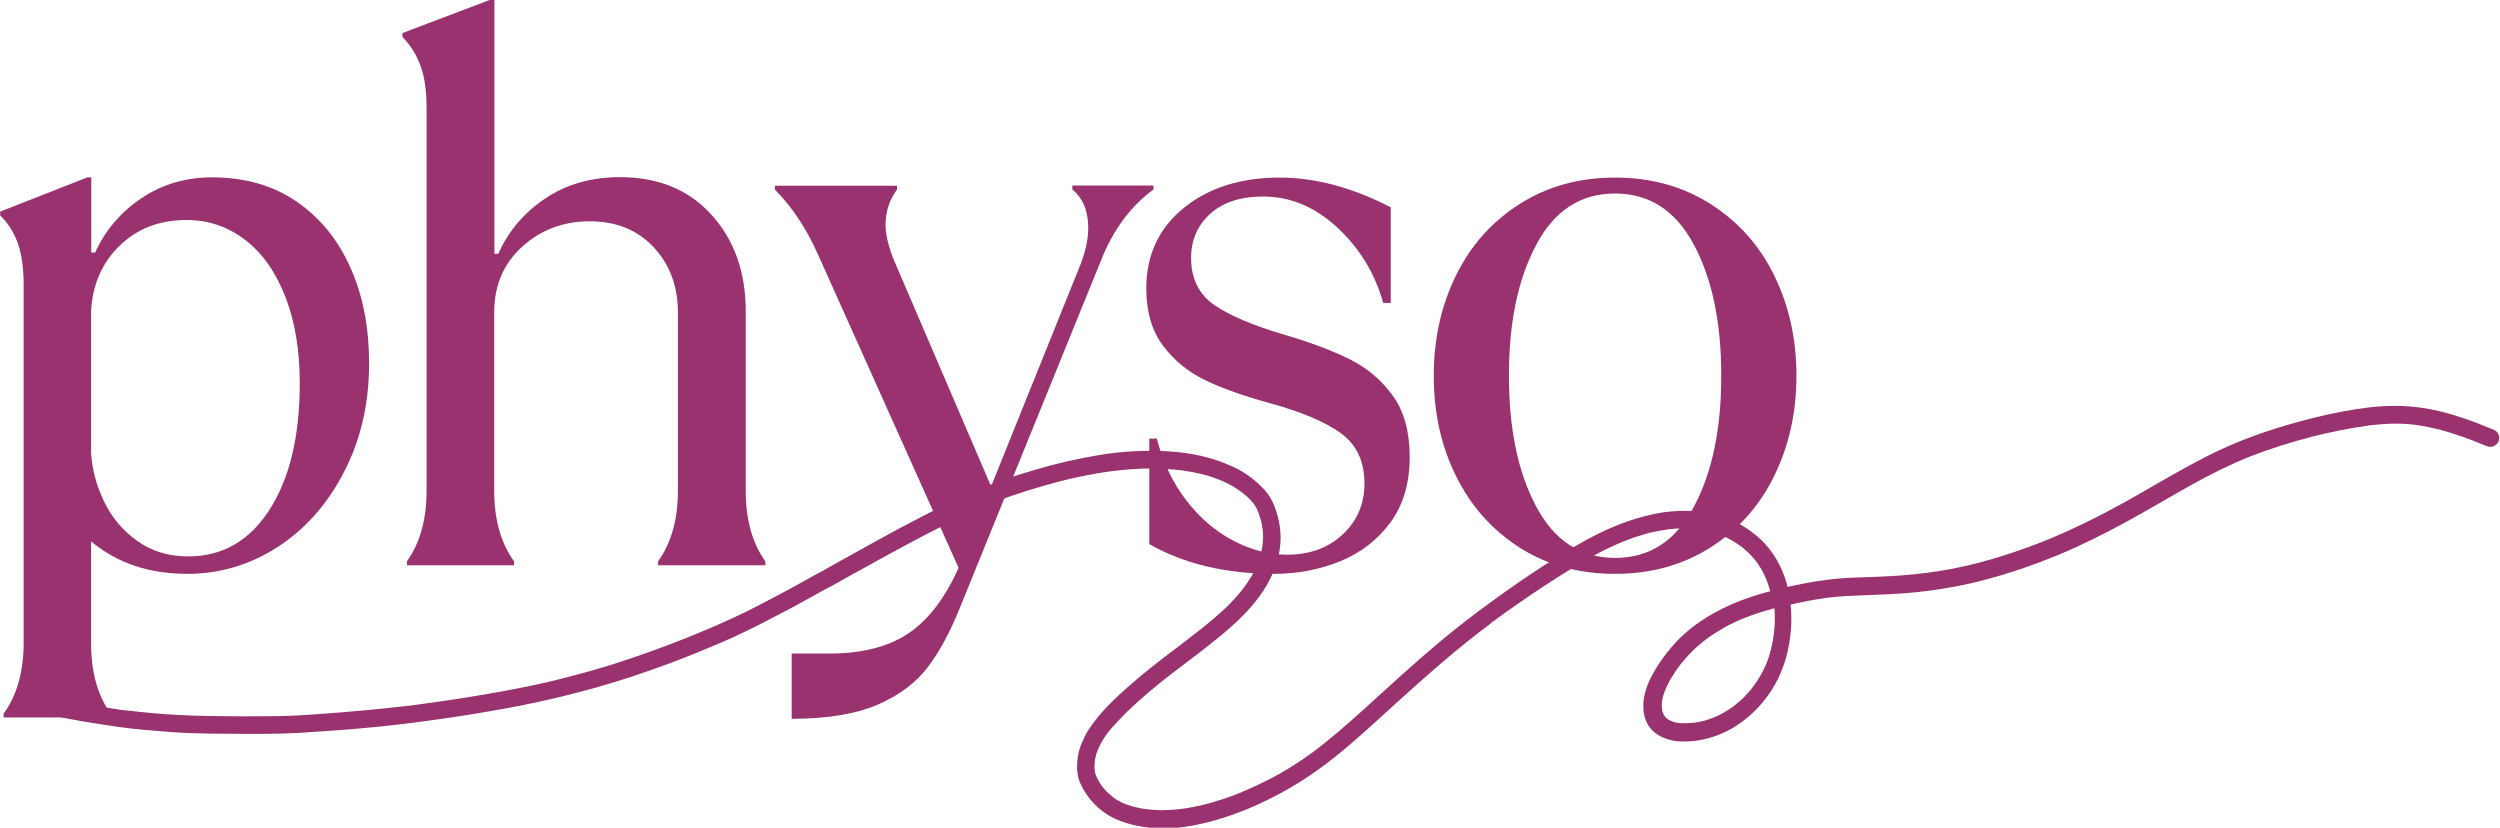 <svg xmlns="http://www.w3.org/2000/svg" xmlns:xlink="http://www.w3.org/1999/xlink" id="Ebene_1" x="0px" y="0px" viewBox="0 0 1160.8 384.3" style="enable-background:new 0 0 1160.8 384.3;" xml:space="preserve"><style type="text/css">	.st0{fill:#99326E;}	.st1{clip-path:url(#SVGID_00000103234391567739562620000004557591720532798370_);}</style><g>	<g transform="translate(104.683, 249.949)">		<g>			<path class="st0" d="M-102.9,81.3c6.1-8.5,9.2-19.4,9.2-32.8v-166c0-7.8-0.9-14.2-2.6-19.2c-1.8-5.1-4.5-9.5-8.3-13.2v-1.8    l40.5-15.9h1.8v34.9h1.8c4.7-10.3,11.9-18.8,21.5-25.2c9.6-6.5,20.6-9.7,32.8-9.7c15.3,0,28.4,3.8,39.3,11.3    c10.9,7.5,19.3,17.8,25,30.8c5.8,13,8.6,27.8,8.6,44.2c0,18.6-3.8,35.3-11.5,50.2C47.5-16,37.2-4.4,24.3,4    C11.4,12.3-2.6,16.5-17.6,16.5c-17.9,0-32.8-5-44.8-15.1v47.2c0,13.4,3,24.3,9.1,32.8v1.8h-49.7V81.3z M-17.3,8.4    c16,0,28.6-7.3,37.9-21.9C29.9-28.1,34.5-47.6,34.5-72c0-15.3-2.2-28.7-6.7-40.2c-4.5-11.5-10.7-20.3-18.7-26.4    c-8-6.1-17-9.2-27.1-9.2c-12.5,0-22.8,3.9-31,11.8c-8.2,7.9-12.7,18-13.4,30.5v65.9c0.5,7.5,2.4,15,6,22.4    c3.5,7.4,8.6,13.5,15.3,18.3C-34.4,6-26.5,8.4-17.3,8.4z"></path>		</g>	</g></g><g>	<g transform="translate(244.766, 249.949)">		<g>			<path class="st0" d="M-55.9,10.8c6.1-8.5,9.2-19.4,9.2-32.8v-178c0-7.8-0.9-14.2-2.8-19.4c-1.9-5.2-4.7-9.6-8.4-13.4v-1.8    l40.9-15.5h1.8v118h1.8c4.7-10.6,12-19.1,21.8-25.7c9.9-6.6,21.4-9.9,34.6-9.9c17.8,0,32.1,5.8,42.6,17.5    c10.6,11.6,15.9,26.6,15.9,44.9v83.2c0,13.4,3,24.3,9.1,32.8v1.8H60.8v-1.8c6.1-8.5,9.2-19.4,9.2-32.8v-82.8    c0-12.2-3.8-22.3-11.3-30.3c-7.5-8-17.4-12-29.6-12c-12.2,0-22.7,3.9-31.4,11.8c-8.7,7.9-13,18-13,30.5v82.8    c0,13.4,3.1,24.3,9.2,32.8v1.8h-49.7V10.8z"></path>		</g>	</g></g><g>	<g transform="translate(387.493, 249.949)">		<g>			<path class="st0" d="M-19.9,53.5h17.6c15,0,27.2-3.1,36.5-9.3c9.3-6.2,17.1-16.4,23.4-30.5L-7.6-131.6    c-5.4-12.2-12.1-22.3-20.1-30.3v-1.8H29v1.8c-3.5,4.7-5.3,10.1-5.3,16.2c0,4.7,1.3,10.2,3.9,16.6l45.1,105l41.6-103.3    c2.3-6.1,3.5-11.6,3.5-16.6c0-8-2.5-14-7.4-18v-1.8h37.7v1.8c-10.6,7.8-18.7,18.7-24.3,32.8L58.3,32c-4.5,11.3-9.5,20.6-15,27.8    C37.8,67.1,30,72.9,19.9,77.3c-10.1,4.3-23.4,6.5-39.8,6.5V53.5z"></path>		</g>	</g></g><g>	<g transform="translate(504.847, 249.949)">		<g>			<path class="st0" d="M86.9,16.5c-22.6,0-41.9-4.6-58.1-13.8v-49h3.5c2.8,11,7.4,20.6,13.7,28.7C52.3-9.4,59.6-3.2,67.8,1.1    c8.2,4.3,16.6,6.5,25,6.5c10.6,0,19.2-3.2,25.9-9.5c6.7-6.3,10-14.2,10-23.6c0-10.3-3.7-18.1-11.1-23.4    c-7.4-5.3-18.4-9.9-33-13.9c-12-3.3-21.9-6.8-29.8-10.6c-7.9-3.8-14.4-9.1-19.6-16c-5.2-6.9-7.8-15.8-7.8-26.6    c0-15.5,5.8-28,17.4-37.4c11.6-9.4,26.5-14.1,44.6-14.1c16.4,0,33.6,4.6,51.5,13.8v44.4h-3.5c-3.8-13.6-10.8-25.2-21.2-34.9    c-10.3-9.6-21.8-14.5-34.5-14.5c-10.6,0-18.8,2.7-24.7,8.1c-5.9,5.4-8.8,12.2-8.8,20.4c0,9.6,3.6,16.9,10.8,21.9    c7.2,4.9,18,9.5,32.6,13.8c12,3.5,22,7.3,30.1,11.3c8.1,4,14.8,9.6,20.1,16.9c5.3,7.3,7.9,16.8,7.9,28.5c0,12.2-3,22.4-9,30.5    c-6,8.1-13.8,14.1-23.4,18C107.9,14.5,97.7,16.5,86.9,16.5z"></path>		</g>	</g></g><g>	<g transform="translate(608.72, 249.949)">		<g>			<path class="st0" d="M141.2,16.5c-16.7,0-31.4-4-44.2-12.1C84.2-3.8,74.3-14.8,67.4-28.8C60.4-42.8,57-58.4,57-75.5    c0-17.2,3.5-32.7,10.4-46.7c6.9-14,16.8-25,29.6-33.1c12.8-8.1,27.5-12.2,44.2-12.2c16.7,0,31.4,4.1,44.2,12.2    c12.8,8.1,22.7,19.1,29.6,33.1c6.9,14,10.4,29.5,10.4,46.7c0,17.2-3.5,32.7-10.4,46.7c-6.9,14-16.8,25-29.6,33.1    C172.6,12.4,157.9,16.5,141.2,16.5z M141.2,9.1c16,0,28.2-7.9,36.6-23.8c8.5-15.9,12.7-36.1,12.7-60.8s-4.2-44.9-12.7-60.8    c-8.5-15.9-20.7-23.8-36.6-23.8c-16,0-28.2,7.9-36.6,23.8c-8.5,15.9-12.7,36.1-12.7,60.8s4.2,44.9,12.7,60.8    C113,1.1,125.2,9.1,141.2,9.1z"></path>		</g>	</g></g><g>	<defs>		<rect id="SVGID_1_" x="16.1" y="188.3" width="1144.7" height="196"></rect>	</defs>	<clipPath id="SVGID_00000007398008879875653110000006459270473394978450_">		<use xlink:href="#SVGID_1_" style="overflow:visible;"></use>	</clipPath>	<g style="clip-path:url(#SVGID_00000007398008879875653110000006459270473394978450_);">		<path class="st0" d="M782.3,335.8c1.4,0,2.7-0.1,4.1-0.2c1.5-0.2,2.9-0.5,4.4-0.8c1.6-0.4,3.2-1,4.8-1.6c1.5-0.6,3-1.3,4.4-2.1   c1.6-0.9,3.2-1.9,4.7-3c1.6-1.2,3-2.5,4.5-3.8c1.6-1.6,3.2-3.3,4.6-5.2c1.2-1.6,2.4-3.3,3.4-5c1-1.7,1.9-3.5,2.7-5.3   c0.9-2.1,1.6-4.3,2.2-6.5c0-0.1,0.1-0.3,0.1-0.4c0,0,0,0,0,0c0.6-2.4,1.1-4.8,1.4-7.3c0.3-2.5,0.5-5,0.5-7.5   c0-1.6-0.1-3.1-0.2-4.7c-4.7,1.3-9.3,2.7-13.8,4.5c-3.3,1.3-6.4,2.8-9.5,4.5c-2.9,1.7-5.7,3.4-8.4,5.4c-2,1.6-4,3.2-5.9,5   c-2,2-3.9,4.1-5.7,6.3c-1.8,2.3-3.4,4.7-4.9,7.2c-0.9,1.6-1.7,3.2-2.4,4.8c-0.4,1-0.8,2.1-1.1,3.2c-0.2,0.8-0.4,1.6-0.5,2.5   c-0.1,0.6-0.1,1.3-0.1,2c0,0.5,0,0.9,0.1,1.4c0.1,0.4,0.1,0.8,0.2,1.2c0.1,0.3,0.2,0.6,0.3,0.8c0.1,0.3,0.2,0.5,0.4,0.8   c0.1,0.2,0.3,0.4,0.4,0.6c0.2,0.2,0.3,0.4,0.5,0.6c0.2,0.2,0.4,0.4,0.7,0.6c0.3,0.2,0.5,0.3,0.8,0.5c0.4,0.2,0.7,0.4,1.1,0.5   c0.4,0.2,0.9,0.3,1.3,0.5c0.7,0.2,1.4,0.3,2.1,0.4C780.4,335.8,781.3,335.8,782.3,335.8z M517.6,380.1c-7.1-3.3-12.8-9.3-16-16.4   c-1.4-3.2-1.7-6.7-1.4-10.2c0.2-1.9,0.5-3.9,1.1-5.8c0.6-2,1.5-3.9,2.4-5.8c2.1-4.1,4.9-7.6,7.9-11.1c3.3-3.7,6.9-7.2,10.6-10.5   c7.8-7,16-13.4,24.4-19.7c8-6.1,16-12.1,23.2-19c2.5-2.5,4.9-5.1,7.1-7.9c1.4-1.8,2.7-3.7,3.9-5.7c0,0,0,0.1,0,0.1   c0,0,0-0.1,0.1-0.1c0.1-0.1,0.1-0.2,0.2-0.4c-0.1,0.1-0.1,0.2-0.2,0.3c1-1.7,1.8-3.4,2.6-5.1c0.6-1.6,1.2-3.1,1.7-4.7   c0.4-1.5,0.7-3.1,1-4.6c0.1-1.2,0.2-2.5,0.3-3.8c0-1.3-0.1-2.5-0.2-3.8c-0.2-1.3-0.4-2.6-0.7-3.9c-0.4-1.3-0.8-2.5-1.2-3.8   c-0.3-0.8-0.7-1.7-1.1-2.5c-0.4-0.7-0.9-1.4-1.4-2.1c-0.6-0.7-1.2-1.4-1.8-2c-1-1-2-1.9-3.1-2.7c-1.4-1.1-2.9-2.1-4.4-3   c-2-1.2-4.1-2.2-6.3-3.1c-2.4-0.9-4.8-1.8-7.3-2.4c-3.4-0.9-6.8-1.5-10.2-2c-4.5-0.5-9-0.8-13.5-0.9c-6.5,0-13,0.5-19.4,1.3   c-8,1.1-16,2.7-23.8,4.7c-10.1,2.7-20.2,5.7-30,9.5c-22.5,9.3-43.9,21.3-65.2,33.1c0.1-0.1,0.2-0.1,0.3-0.2   c-0.4,0.2-0.7,0.4-1.1,0.6c0,0,0,0,0,0c-2.1,1.2-4.3,2.4-6.4,3.6c-1.1,0.6-2.1,1.2-3.2,1.8c0,0,0,0,0,0c-0.1,0.1-0.3,0.2-0.5,0.3   c-0.1,0-0.2,0.1-0.3,0.1c-0.1,0.1-0.2,0.1-0.3,0.2c0,0,0,0-0.1,0c-0.1,0.1-0.2,0.1-0.4,0.2c-1.1,0.6-2.2,1.2-3.3,1.8   c-4.7,2.6-9.5,5.3-14.2,7.8c-4.5,2.4-9.1,4.8-13.6,7.1c-4.6,2.3-9.2,4.6-13.8,6.7c-9.8,4.3-19.6,8.4-29.6,12.1   c-5.7,2.1-11.4,4.1-17.1,6c-5.7,1.9-11.4,3.6-17.1,5.2c-11.5,3.2-23.1,6-34.8,8.3c-11,2.1-22,4-33,5.6   c-11.8,1.7-23.6,3.3-35.5,4.4c-11.3,1.1-22.7,1.9-34,2.6c-11.1,0.6-22.2,0.5-33.2,0.4c-5.8,0-11.7-0.1-17.5-0.3   c-5.8-0.2-11.7-0.7-17.5-1.2c-2.9-0.2-5.7-0.5-8.6-0.8c-1.3-0.1-2.7-0.3-4-0.5c-0.6-0.1-1.2-0.1-1.8-0.2c-0.4-0.1-0.8-0.1-1.2-0.2   c-0.3,0-0.6-0.1-0.9-0.1c-5-0.7-9.9-1.5-14.9-2.3c-4.6-0.8-9.3-1.6-13.8-2.8c-2.4-0.6-4.9-1.3-7.1-2.5c-0.1,0-0.2-0.1-0.3-0.2   c-0.1,0-0.1-0.1-0.2-0.1c-1.7-1.1-2.2-3.4-1.4-5.2c0.9-1.9,3.5-2.9,5.5-1.8c0.4,0.2,0.8,0.4,1.2,0.6c1.5,0.6,3,1,4.5,1.4   c4.4,1.1,8.8,1.9,13.2,2.7c4.9,0.8,9.7,1.6,14.6,2.3c0.7,0.1,1.4,0.2,2.1,0.3c-0.1,0-0.2,0-0.4-0.1c8.7,1,17.4,1.9,26.1,2.3   c9.1,0.5,18.2,0.5,27.3,0.6c-0.2,0-0.3,0-0.5,0c6.3,0,12.6,0,18.9-0.1c6.7-0.1,13.3-0.5,20-1c13.6-1,27.1-2.2,40.6-3.8   c-0.2,0-0.3,0-0.5,0.1c12.1-1.6,24.2-3.3,36.2-5.4c5.9-1,11.9-2.1,17.8-3.3c6.6-1.3,13.2-2.8,19.7-4.5c0,0-0.1,0-0.1,0   c9.8-2.5,19.4-5.2,29-8.5c9.2-3.1,18.3-6.4,27.3-10c-0.2,0.1-0.3,0.1-0.5,0.2c9.6-3.9,19.1-7.9,28.4-12.5   c9.4-4.7,18.7-9.7,27.9-14.8c2.1-1.2,4.2-2.4,6.4-3.5c0.4-0.2,0.8-0.5,1.3-0.7c0.1-0.1,0.2-0.1,0.3-0.2c0.7-0.4,1.4-0.8,2.1-1.2   c2.5-1.4,5-2.8,7.5-4.2c-0.1,0.1-0.2,0.1-0.3,0.2c19-10.6,38-21.2,57.8-30.1c5.1-2.3,10.2-4.4,15.4-6.3c4.9-1.8,9.8-3.2,14.8-4.7   c9.9-3,20-5.3,30.2-7c10.7-1.8,21.7-2.4,32.6-1.7c10,0.6,20,2.7,29.1,6.9c4.5,2,8.7,4.8,12.3,8.1c1.6,1.5,3.1,3,4.4,4.8   c1.4,1.9,2.5,4.1,3.3,6.3c1.6,4.3,2.5,8.7,2.6,13.3c0.1,4.5-0.7,9-2.1,13.2c-4.8,14.4-16.1,25.3-27.7,34.6   c-6.9,5.6-14,10.8-21,16.2c-7.1,5.5-14.1,11.3-20.6,17.6c-3,3-5.9,6-8.6,9.3c-0.9,1.2-1.8,2.5-2.6,3.8c-0.9,1.5-1.6,3-2.3,4.6   c-0.2,0.6-0.5,1.3-0.7,1.9c-0.2,0.9-0.4,1.8-0.6,2.7c-0.1,1.1-0.2,2.1-0.2,3.2c0,0.5,0,1,0.1,1.5c0.1,0.4,0.1,0.8,0.2,1.3   c0.1,0.5,0.3,0.9,0.5,1.4c0.3,0.7,0.7,1.4,1,2.1c0.6,0.9,1.1,1.9,1.8,2.8c0.7,0.8,1.3,1.6,2.1,2.4c0.9,0.8,1.8,1.6,2.7,2.4   c0.9,0.7,1.8,1.3,2.7,1.8c0.9,0.5,1.9,1,2.9,1.4c1.4,0.5,2.8,1,4.3,1.4c1.8,0.5,3.6,0.8,5.5,1.1c2.4,0.3,4.8,0.4,7.1,0.5   c2.9,0,5.8-0.2,8.7-0.5c4.1-0.5,8.1-1.3,12.1-2.3c5.3-1.4,10.4-3.1,15.5-5.1c-0.2,0.1-0.3,0.1-0.5,0.2c6.5-2.7,12.9-5.7,19-9.1   c-0.2,0.1-0.3,0.2-0.5,0.3c6-3.4,11.7-7.1,17.2-11.2c7.5-5.7,14.6-11.9,21.6-18.2c6.1-5.5,12.1-11,18.2-16.5   c6.1-5.5,12.3-10.9,18.6-16.2c6.4-5.3,12.9-10.4,19.5-15.3c0,0,0,0-0.1,0.1c7.4-5.5,14.9-10.8,22.5-15.9   c8-5.3,16.1-10.5,24.4-15.1c10.4-5.8,21.3-10.4,33-12.8c5.1-1.1,10.4-1.5,15.7-1.4c4.8,0.1,9.4,0.9,14,2.1   c6.6,1.8,12.7,5.3,17.9,9.7c5.1,4.3,9.1,10,11.7,16.2c1,2.4,1.8,4.8,2.4,7.3c1.2-0.3,2.5-0.5,3.7-0.8c6.7-1.4,13.5-2.5,20.3-3.1   c5.9-0.5,11.8-0.5,17.8-0.8c7.5-0.3,15-0.8,22.5-1.8c-0.2,0-0.3,0-0.5,0.1c8.6-1.1,17.1-2.7,25.4-4.9c10.2-2.7,20.2-6.1,30.1-10   c-0.2,0.1-0.3,0.1-0.5,0.2c13.3-5.4,26.2-11.8,38.8-18.8c-0.1,0-0.1,0.1-0.2,0.1c10-5.6,19.8-11.5,29.8-16.9   c4.8-2.6,9.7-5.1,14.7-7.4c4.8-2.2,9.7-4.2,14.7-6c9.3-3.5,18.9-6.2,28.5-8.6c8.2-2,16.4-3.6,24.7-4.6c9.7-1.2,19.5-1,29.1,0.9   c10.1,2,19.8,5.6,29.3,9.6c2,0.9,2.8,3.6,1.8,5.5c-0.5,1-1.4,1.7-2.4,2.1c-1.1,0.3-2.1,0.2-3.1-0.2c-0.8-0.3-1.7-0.7-2.5-1   c0.2,0.1,0.3,0.1,0.5,0.2c-6.2-2.6-12.5-4.8-18.9-6.6c0.1,0,0.2,0.1,0.4,0.1c-0.1,0-0.3-0.1-0.4-0.1c0,0-0.1,0-0.1,0   c0,0,0.1,0,0.1,0c-3.9-1-7.8-1.8-11.7-2.4c-3.2-0.4-6.3-0.6-9.5-0.6c-4.3,0-8.7,0.4-13,0.9c0.1,0,0.2,0,0.4,0   c-9.1,1.2-18.1,3.1-26.9,5.3c0.2,0,0.3-0.1,0.5-0.1c-9.7,2.5-19.2,5.5-28.5,9.1c-9.7,3.9-18.9,8.5-28,13.6   c-10,5.6-19.7,11.4-29.8,16.9c-10.3,5.6-20.7,10.8-31.5,15.3c-10.7,4.4-21.6,8.2-32.8,11.2c-10.9,3-22,4.9-33.3,6.1   c-7.9,0.8-15.9,1.1-23.9,1.4c-5.6,0.2-11.2,0.4-16.8,1.1c-5.8,0.8-11.6,1.9-17.4,3.2c0.9,8,0.1,16.2-1.9,24   c-1,3.6-2.3,7.1-3.9,10.4c-1.6,3.3-3.6,6.4-5.8,9.3c-4.1,5.3-9.2,10-14.9,13.4c-4.9,2.9-10.2,4.9-15.8,5.9c-2.5,0.4-5,0.6-7.5,0.6   c-2.1,0-4.3-0.2-6.4-0.8c-4-1.1-7.7-3.2-9.9-6.8c-2.3-3.8-2.6-8.2-2-12.5c0.8-5,3.1-9.7,5.7-14c1.5-2.4,3.1-4.7,4.9-7   c1.8-2.3,3.7-4.5,5.7-6.5c9.3-9.2,21.2-15.5,33.6-19.6c2.9-1,5.8-1.8,8.8-2.6c0-0.1,0-0.1-0.1-0.2c-0.5-1.8-1.1-3.5-1.7-5.2   c-0.6-1.4-1.3-2.8-2-4.2c-0.8-1.3-1.6-2.6-2.5-3.9c-1.1-1.4-2.2-2.7-3.4-3.9c-1.1-1.1-2.3-2.1-3.5-3.1c-1.5-1.1-3.1-2.2-4.7-3.1   c-1.4-0.8-2.8-1.5-4.3-2.1c-1.8-0.7-3.7-1.4-5.6-1.9c-2-0.5-4-0.9-6-1.2c-2.2-0.2-4.4-0.4-6.6-0.4c-2.4,0-4.8,0.2-7.1,0.5   c-3,0.4-6,1-9,1.7c-4,1.1-7.9,2.4-11.7,3.9c0.1,0,0.2-0.1,0.3-0.1c-4.9,2-9.6,4.2-14.3,6.8c-8.2,4.6-16.1,9.6-23.9,14.7   c-7.7,5.1-15.3,10.4-22.8,15.9c-0.3,0.2-0.7,0.5-1,0.8c0,0,0,0,0.1,0c-7.3,5.4-14.4,11.1-21.3,17c-7.1,6-14,12.2-20.9,18.4   c-6.7,6.1-13.4,12.3-20.3,18.3c-8.8,7.8-18.2,15.1-28.3,21.2c-9.3,5.6-19.2,10.4-29.4,14c-9.4,3.3-19.3,5.7-29.3,6.3   c-1.4,0.1-2.8,0.1-4.2,0.1C531.8,384.3,524.3,383.2,517.6,380.1"></path>	</g></g></svg>